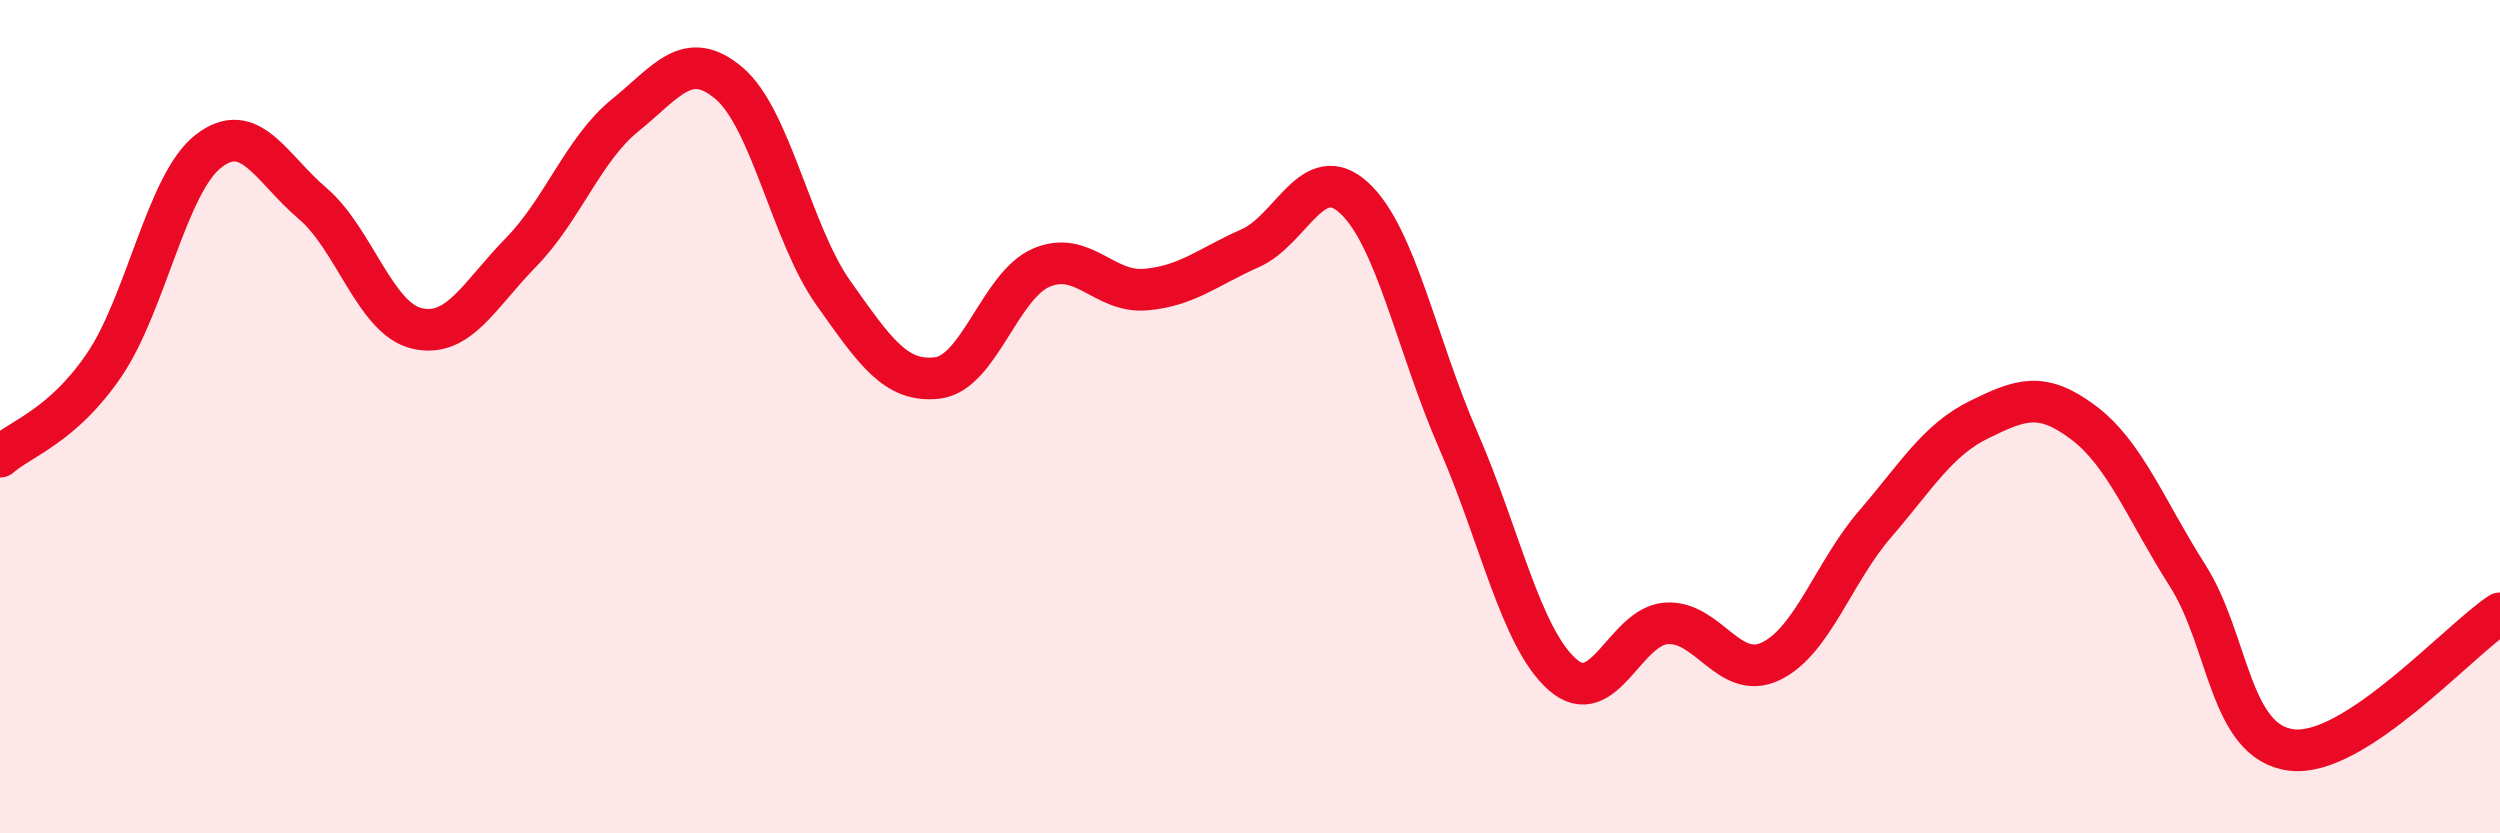 
    <svg width="60" height="20" viewBox="0 0 60 20" xmlns="http://www.w3.org/2000/svg">
      <path
        d="M 0,10.96 C 0.5,10.52 1.5,10.23 2.5,8.76 C 3.5,7.29 4,4.41 5,3.63 C 6,2.85 6.5,4.03 7.5,4.88 C 8.5,5.73 9,7.64 10,7.88 C 11,8.12 11.5,7.08 12.5,6.06 C 13.5,5.04 14,3.58 15,2.77 C 16,1.96 16.5,1.15 17.5,2 C 18.5,2.85 19,5.62 20,7.03 C 21,8.44 21.5,9.19 22.5,9.07 C 23.5,8.95 24,6.84 25,6.42 C 26,6 26.5,7.04 27.5,6.95 C 28.5,6.86 29,6.4 30,5.96 C 31,5.52 31.5,3.83 32.5,4.75 C 33.5,5.67 34,8.28 35,10.57 C 36,12.86 36.5,15.31 37.5,16.19 C 38.5,17.07 39,15.02 40,14.96 C 41,14.9 41.5,16.35 42.5,15.87 C 43.5,15.39 44,13.74 45,12.58 C 46,11.42 46.5,10.56 47.5,10.07 C 48.5,9.58 49,9.39 50,10.14 C 51,10.89 51.5,12.24 52.5,13.81 C 53.5,15.38 53.5,17.82 55,18 C 56.5,18.18 59,15.38 60,14.72L60 20L0 20Z"
        fill="#EB0A25"
        opacity="0.1"
        stroke-linecap="round"
        stroke-linejoin="round"
      />
      <path
        d="M 0,10.96 C 0.5,10.52 1.5,10.23 2.5,8.76 C 3.5,7.29 4,4.41 5,3.63 C 6,2.85 6.5,4.03 7.5,4.88 C 8.5,5.73 9,7.64 10,7.88 C 11,8.12 11.5,7.08 12.5,6.06 C 13.5,5.04 14,3.58 15,2.77 C 16,1.96 16.5,1.15 17.5,2 C 18.5,2.85 19,5.62 20,7.03 C 21,8.44 21.5,9.19 22.5,9.07 C 23.5,8.95 24,6.84 25,6.42 C 26,6 26.5,7.04 27.5,6.95 C 28.5,6.86 29,6.4 30,5.96 C 31,5.52 31.5,3.83 32.5,4.75 C 33.5,5.67 34,8.28 35,10.57 C 36,12.86 36.5,15.31 37.5,16.19 C 38.5,17.07 39,15.02 40,14.96 C 41,14.9 41.5,16.35 42.5,15.87 C 43.5,15.39 44,13.74 45,12.58 C 46,11.42 46.5,10.56 47.5,10.07 C 48.5,9.58 49,9.39 50,10.14 C 51,10.89 51.5,12.24 52.5,13.81 C 53.5,15.38 53.5,17.82 55,18 C 56.5,18.18 59,15.38 60,14.72"
        stroke="#EB0A25"
        stroke-width="1"
        fill="none"
        stroke-linecap="round"
        stroke-linejoin="round"
      />
    </svg>
  